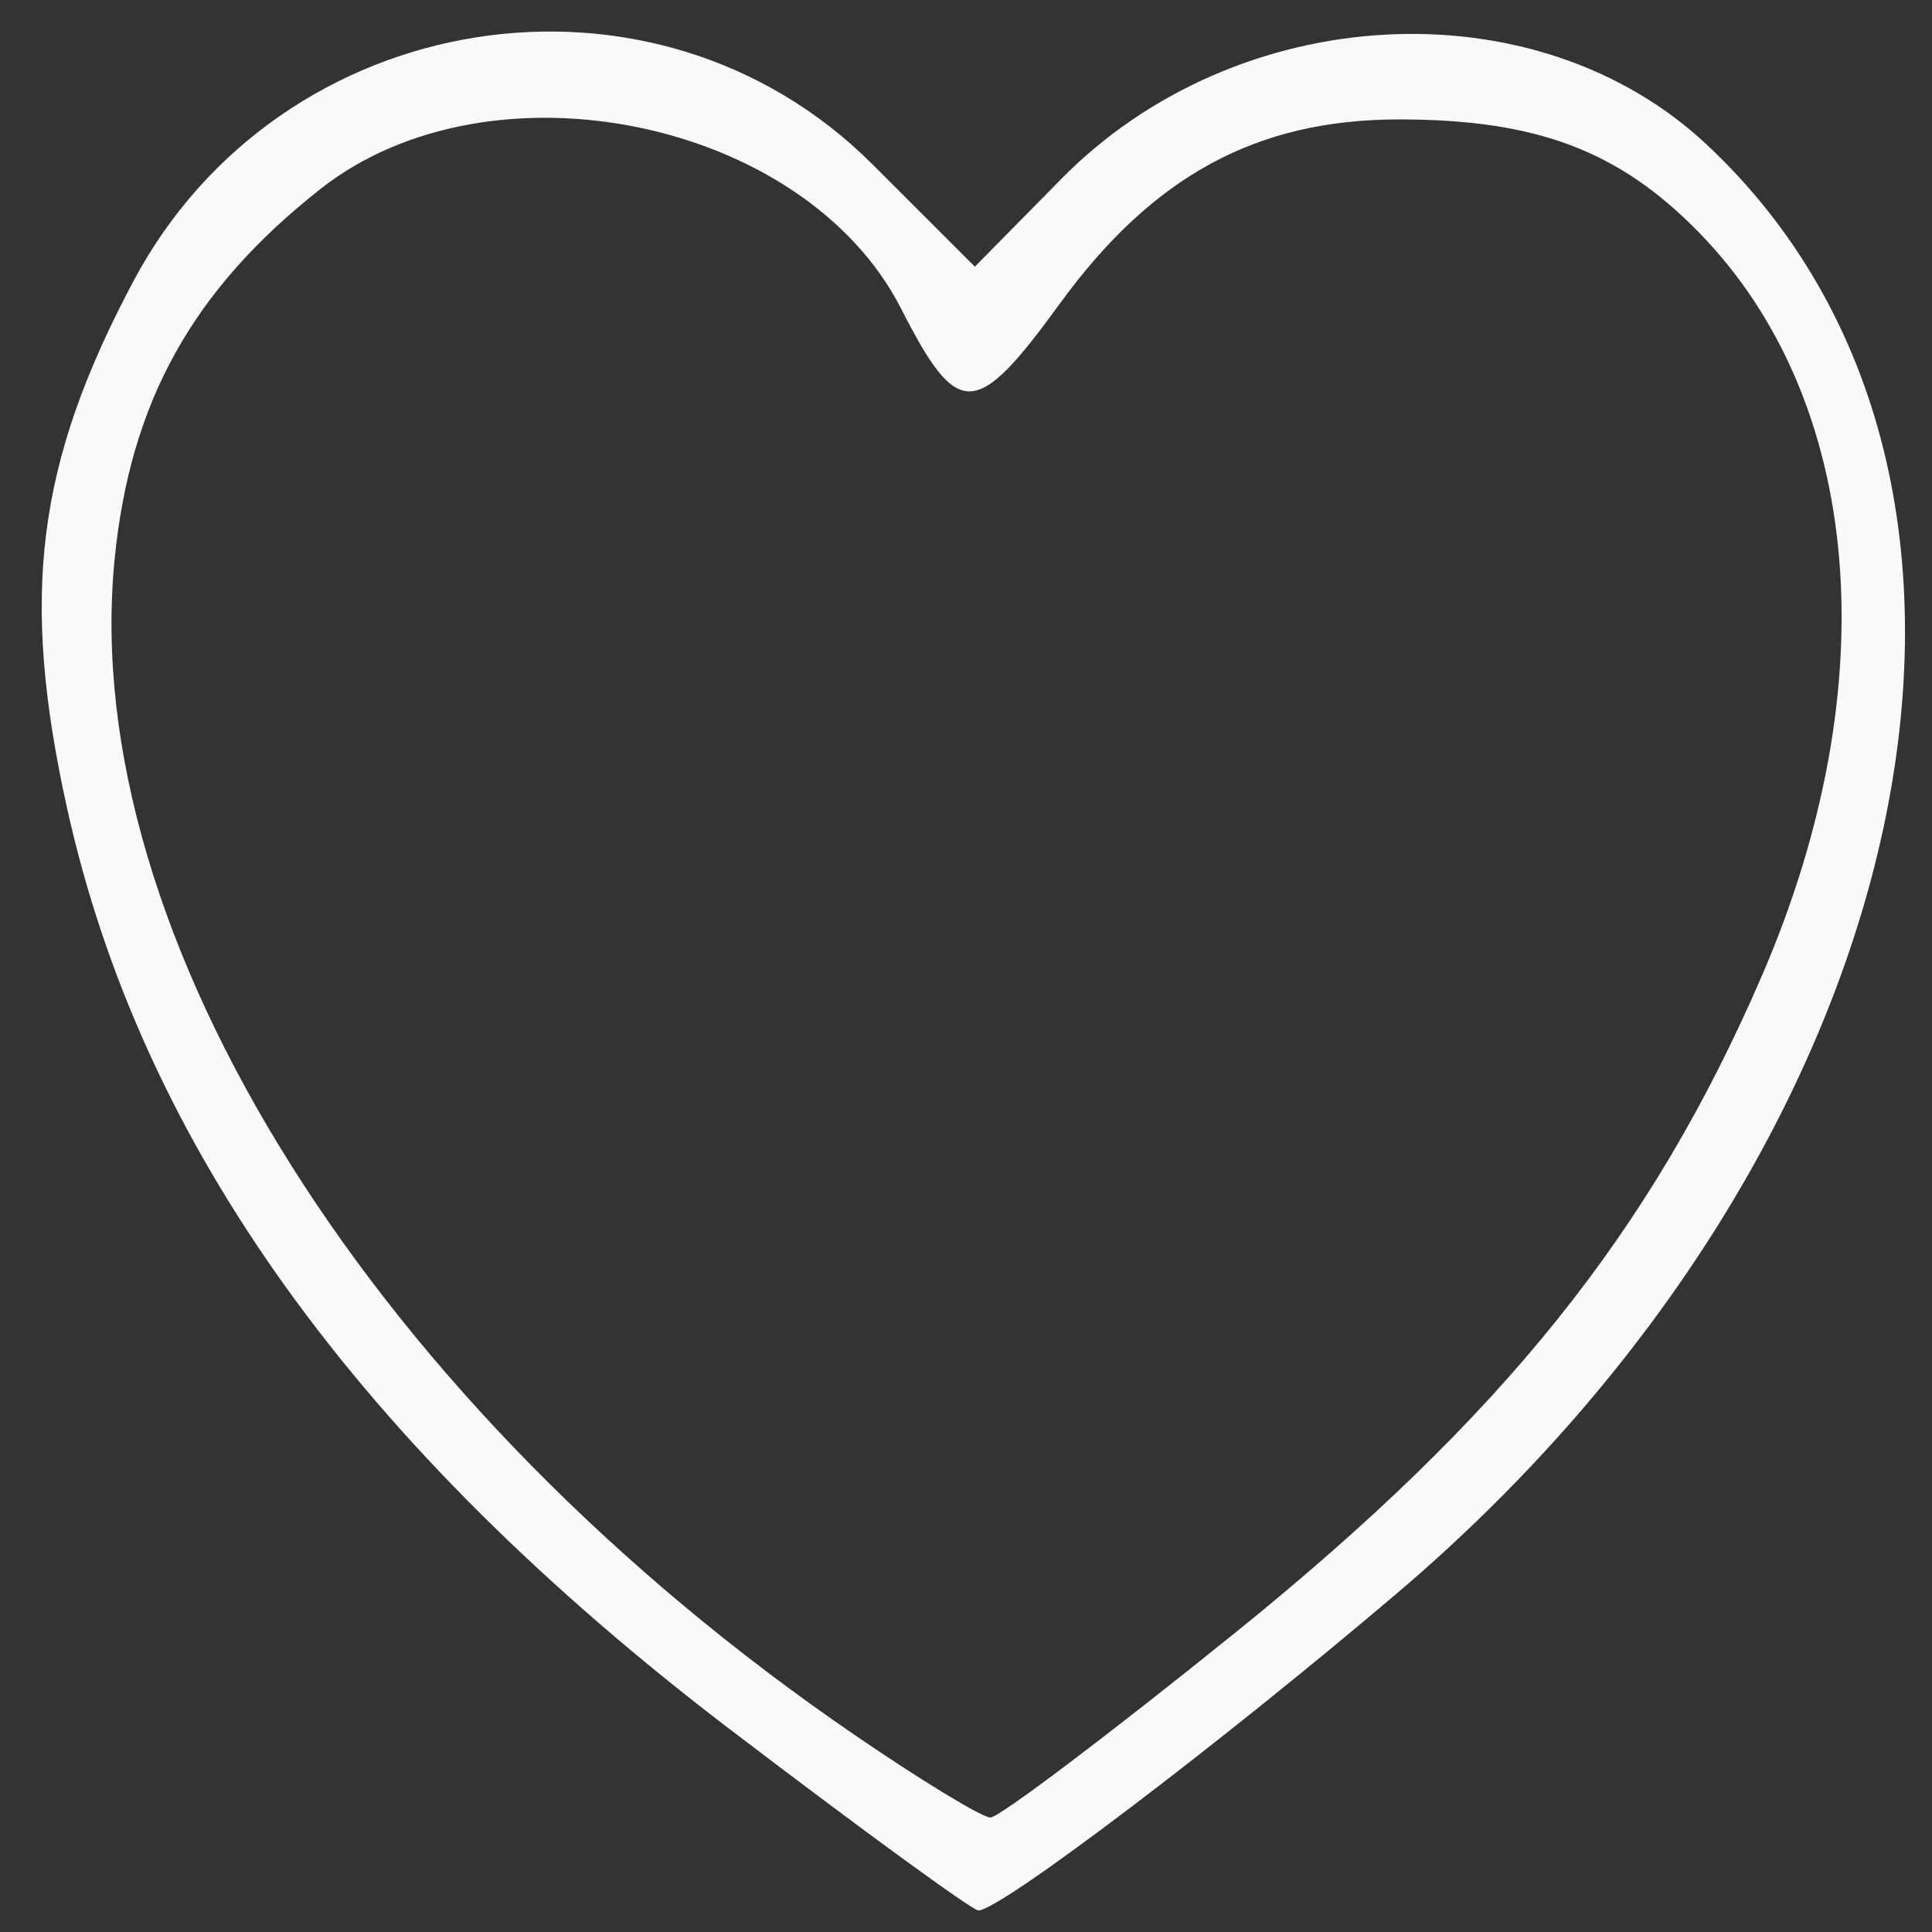<?xml version="1.0" encoding="UTF-8" standalone="no"?>
<!-- Created with Inkscape (http://www.inkscape.org/) -->

<svg
   width="32"
   height="32"
   viewBox="0 0 32 32"
   version="1.1"
   id="svg1"
   xml:space="preserve"
   inkscape:export-filename="icon1.svg"
   inkscape:export-xdpi="96"
   inkscape:export-ydpi="96"
   sodipodi:docname="shopbyicon3.svg"
   xmlns:inkscape="http://www.inkscape.org/namespaces/inkscape"
   xmlns:sodipodi="http://sodipodi.sourceforge.net/DTD/sodipodi-0.dtd"
   xmlns="http://www.w3.org/2000/svg"
   xmlns:svg="http://www.w3.org/2000/svg"><rect x="0" y="0" width="32" height="32" fill="#333333" stroke="none"/><sodipodi:namedview
     id="namedview1"
     pagecolor="#505050"
     bordercolor="#eeeeee"
     borderopacity="1"
     inkscape:showpageshadow="0"
     inkscape:pageopacity="0"
     inkscape:pagecheckerboard="0"
     inkscape:deskcolor="#505050"
     inkscape:document-units="px" /><defs
     id="defs1" /><g
     inkscape:label="Layer 1"
     inkscape:groupmode="layer"
     id="layer1"><path
       style="fill:#f9f9f9;stroke-width:1.345"
       d="M 12.106,28.656 C 5.927,23.943 2.342,18.962 1.109,13.377 0.331,9.855 0.606,7.676 2.209,4.659 4.64,0.084 10.834,-0.895 14.453,2.724 l 1.694,1.693 1.432,-1.454 c 2.915,-2.96 7.855,-3.223 10.69,-0.568 5.937,5.558 3.583,16.585 -5.119,23.985 -2.957,2.514 -6.584,5.263 -6.945,5.263 -0.1,0 -1.944,-1.345 -4.099,-2.988 z m 8.341,-1.603 C 24.902,23.457 27.348,20.407 29.185,16.156 31.264,11.343 30.861,6.628 28.132,3.842 26.808,2.49 25.446,1.978 23.172,1.978 c -2.358,0 -4.077,0.934 -5.617,3.05 -1.397,1.921 -1.688,1.93 -2.632,0.08 C 13.322,1.975 8.133,0.906 5.309,3.129 3.186,4.8 2.151,6.665 1.897,9.279 1.291,15.49 6.215,23.304 14.158,28.738 c 1.094,0.749 2.105,1.364 2.246,1.366 0.141,0.003 1.96,-1.371 4.044,-3.052 z"
       id="path1" /></g></svg>
